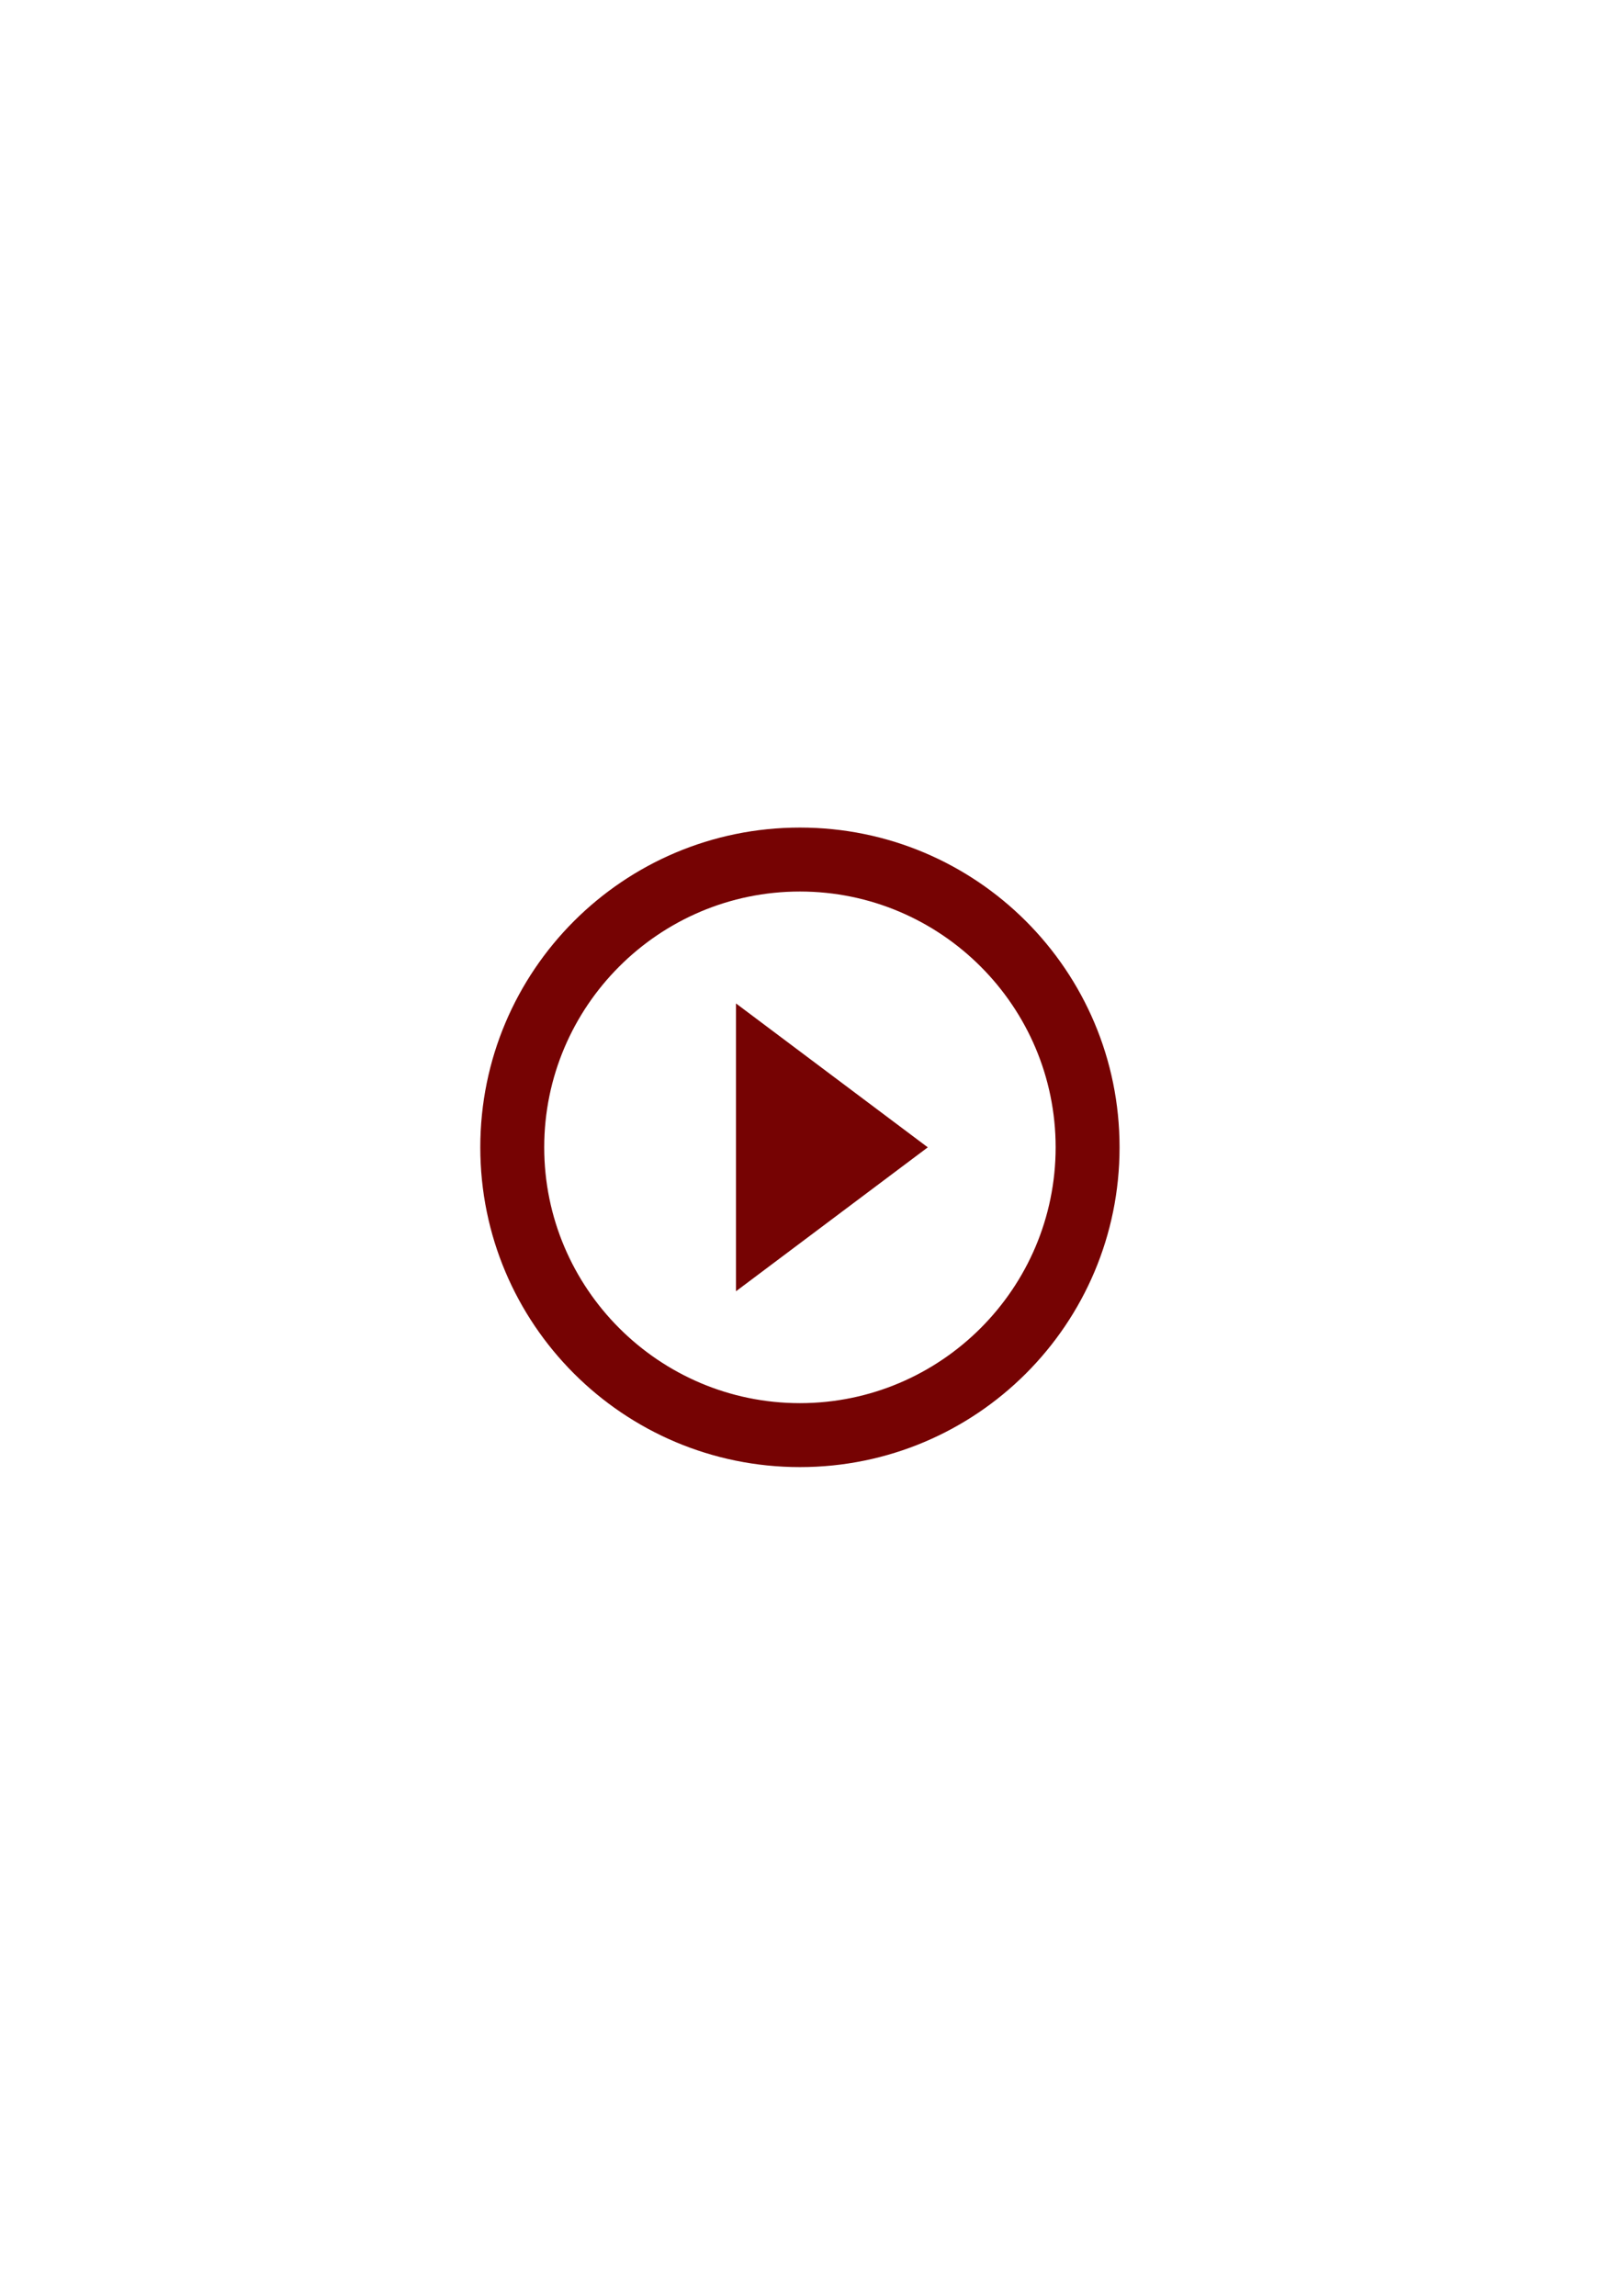 <?xml version="1.0" encoding="UTF-8"?> <svg xmlns="http://www.w3.org/2000/svg" xmlns:xlink="http://www.w3.org/1999/xlink" width="435" zoomAndPan="magnify" viewBox="0 0 325.92 468" height="624" preserveAspectRatio="xMidYMid meet" version="1.0"><defs><clipPath id="a32d0ead1c"><path d="M 97.77 168.676 L 228.238 168.676 L 228.238 299.145 L 97.77 299.145 Z M 97.77 168.676 " clip-rule="nonzero"></path></clipPath></defs><g clip-path="url(#a32d0ead1c)"><path fill="#760303" d="M 149.91 263.184 L 189.016 233.852 L 149.91 204.523 Z M 162.945 168.676 C 126.938 168.676 97.77 197.844 97.77 233.852 C 97.77 269.863 126.938 299.027 162.945 299.027 C 198.957 299.027 228.121 269.863 228.121 233.852 C 228.121 197.844 198.957 168.676 162.945 168.676 Z M 162.945 285.992 C 134.203 285.992 110.805 262.594 110.805 233.852 C 110.805 205.109 134.203 181.711 162.945 181.711 C 191.688 181.711 215.086 205.109 215.086 233.852 C 215.086 262.594 191.688 285.992 162.945 285.992 Z M 162.945 285.992 " fill-opacity="1" fill-rule="nonzero"></path></g></svg> 